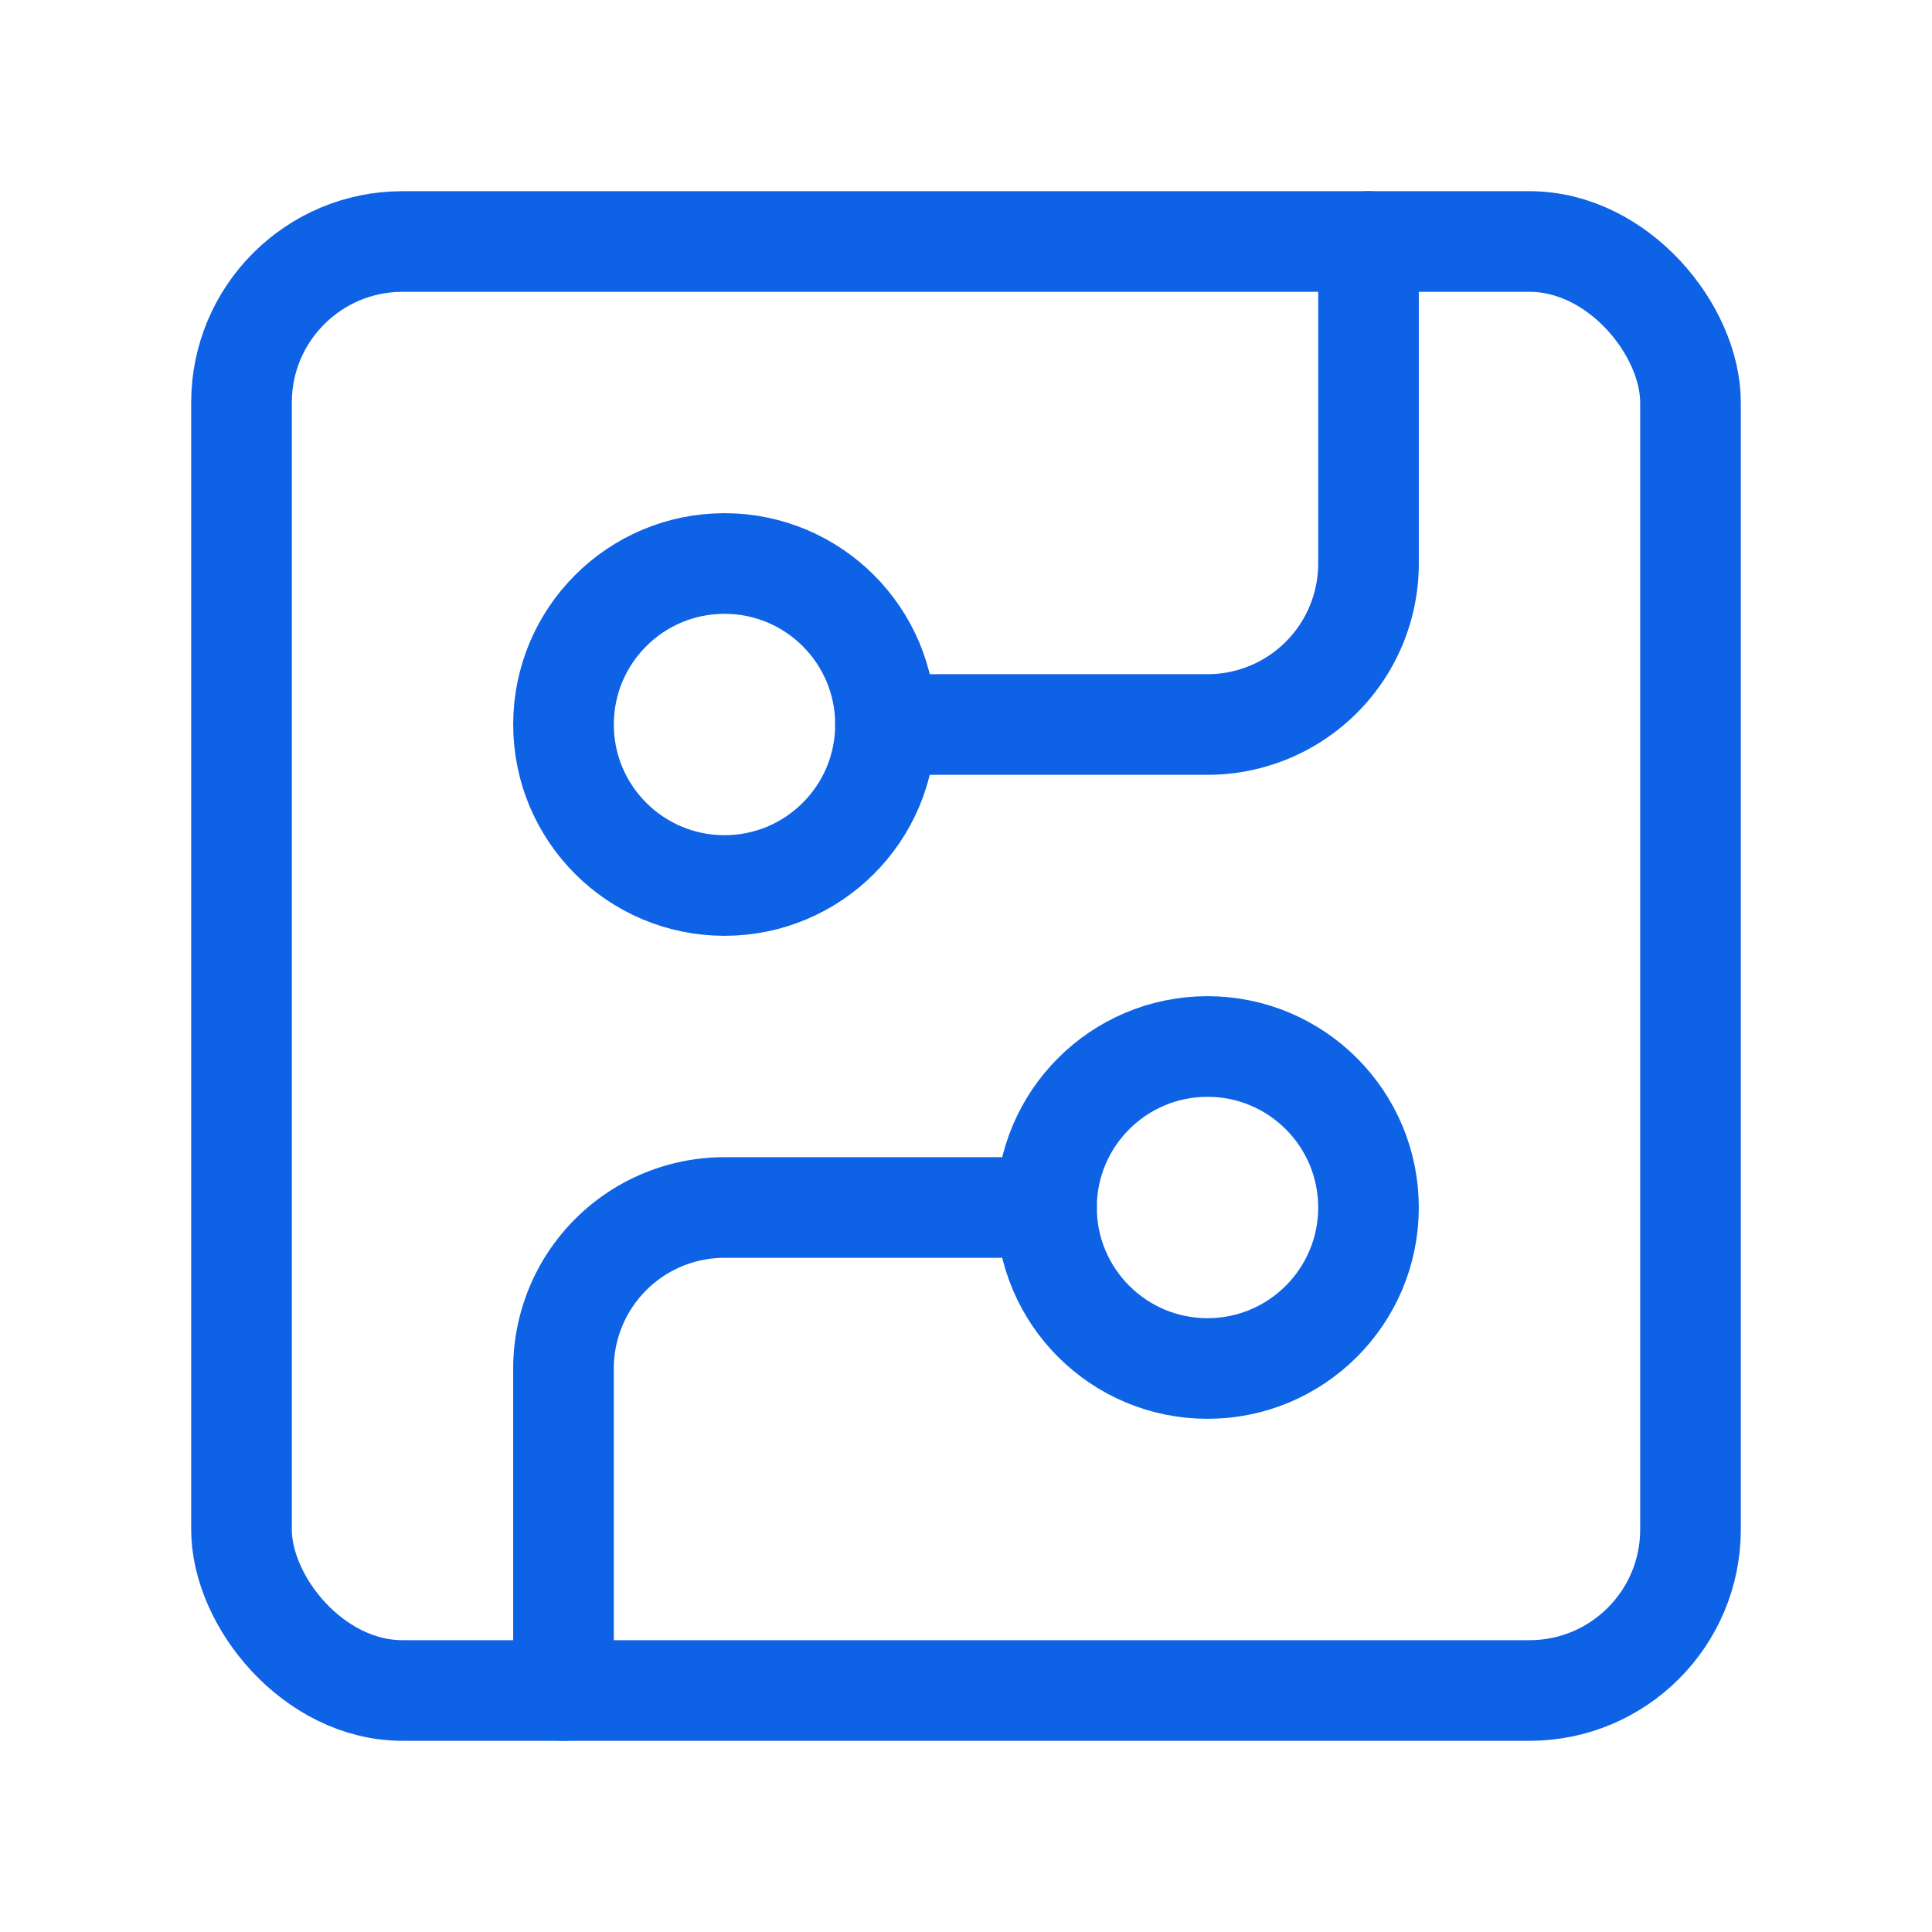 <?xml version="1.0" encoding="UTF-8"?> <svg xmlns="http://www.w3.org/2000/svg" width="48" height="48" viewBox="0 0 24 24" fill="none" stroke="#0e62e6" stroke-width="1.25" stroke-linecap="round" stroke-linejoin="round" class="lucide lucide-circuit-board"><rect width="18" height="18" x="3" y="3" rx="2"></rect><path d="M11 9h4a2 2 0 0 0 2-2V3"></path><circle cx="9" cy="9" r="2"></circle><path d="M7 21v-4a2 2 0 0 1 2-2h4"></path><circle cx="15" cy="15" r="2"></circle></svg> 